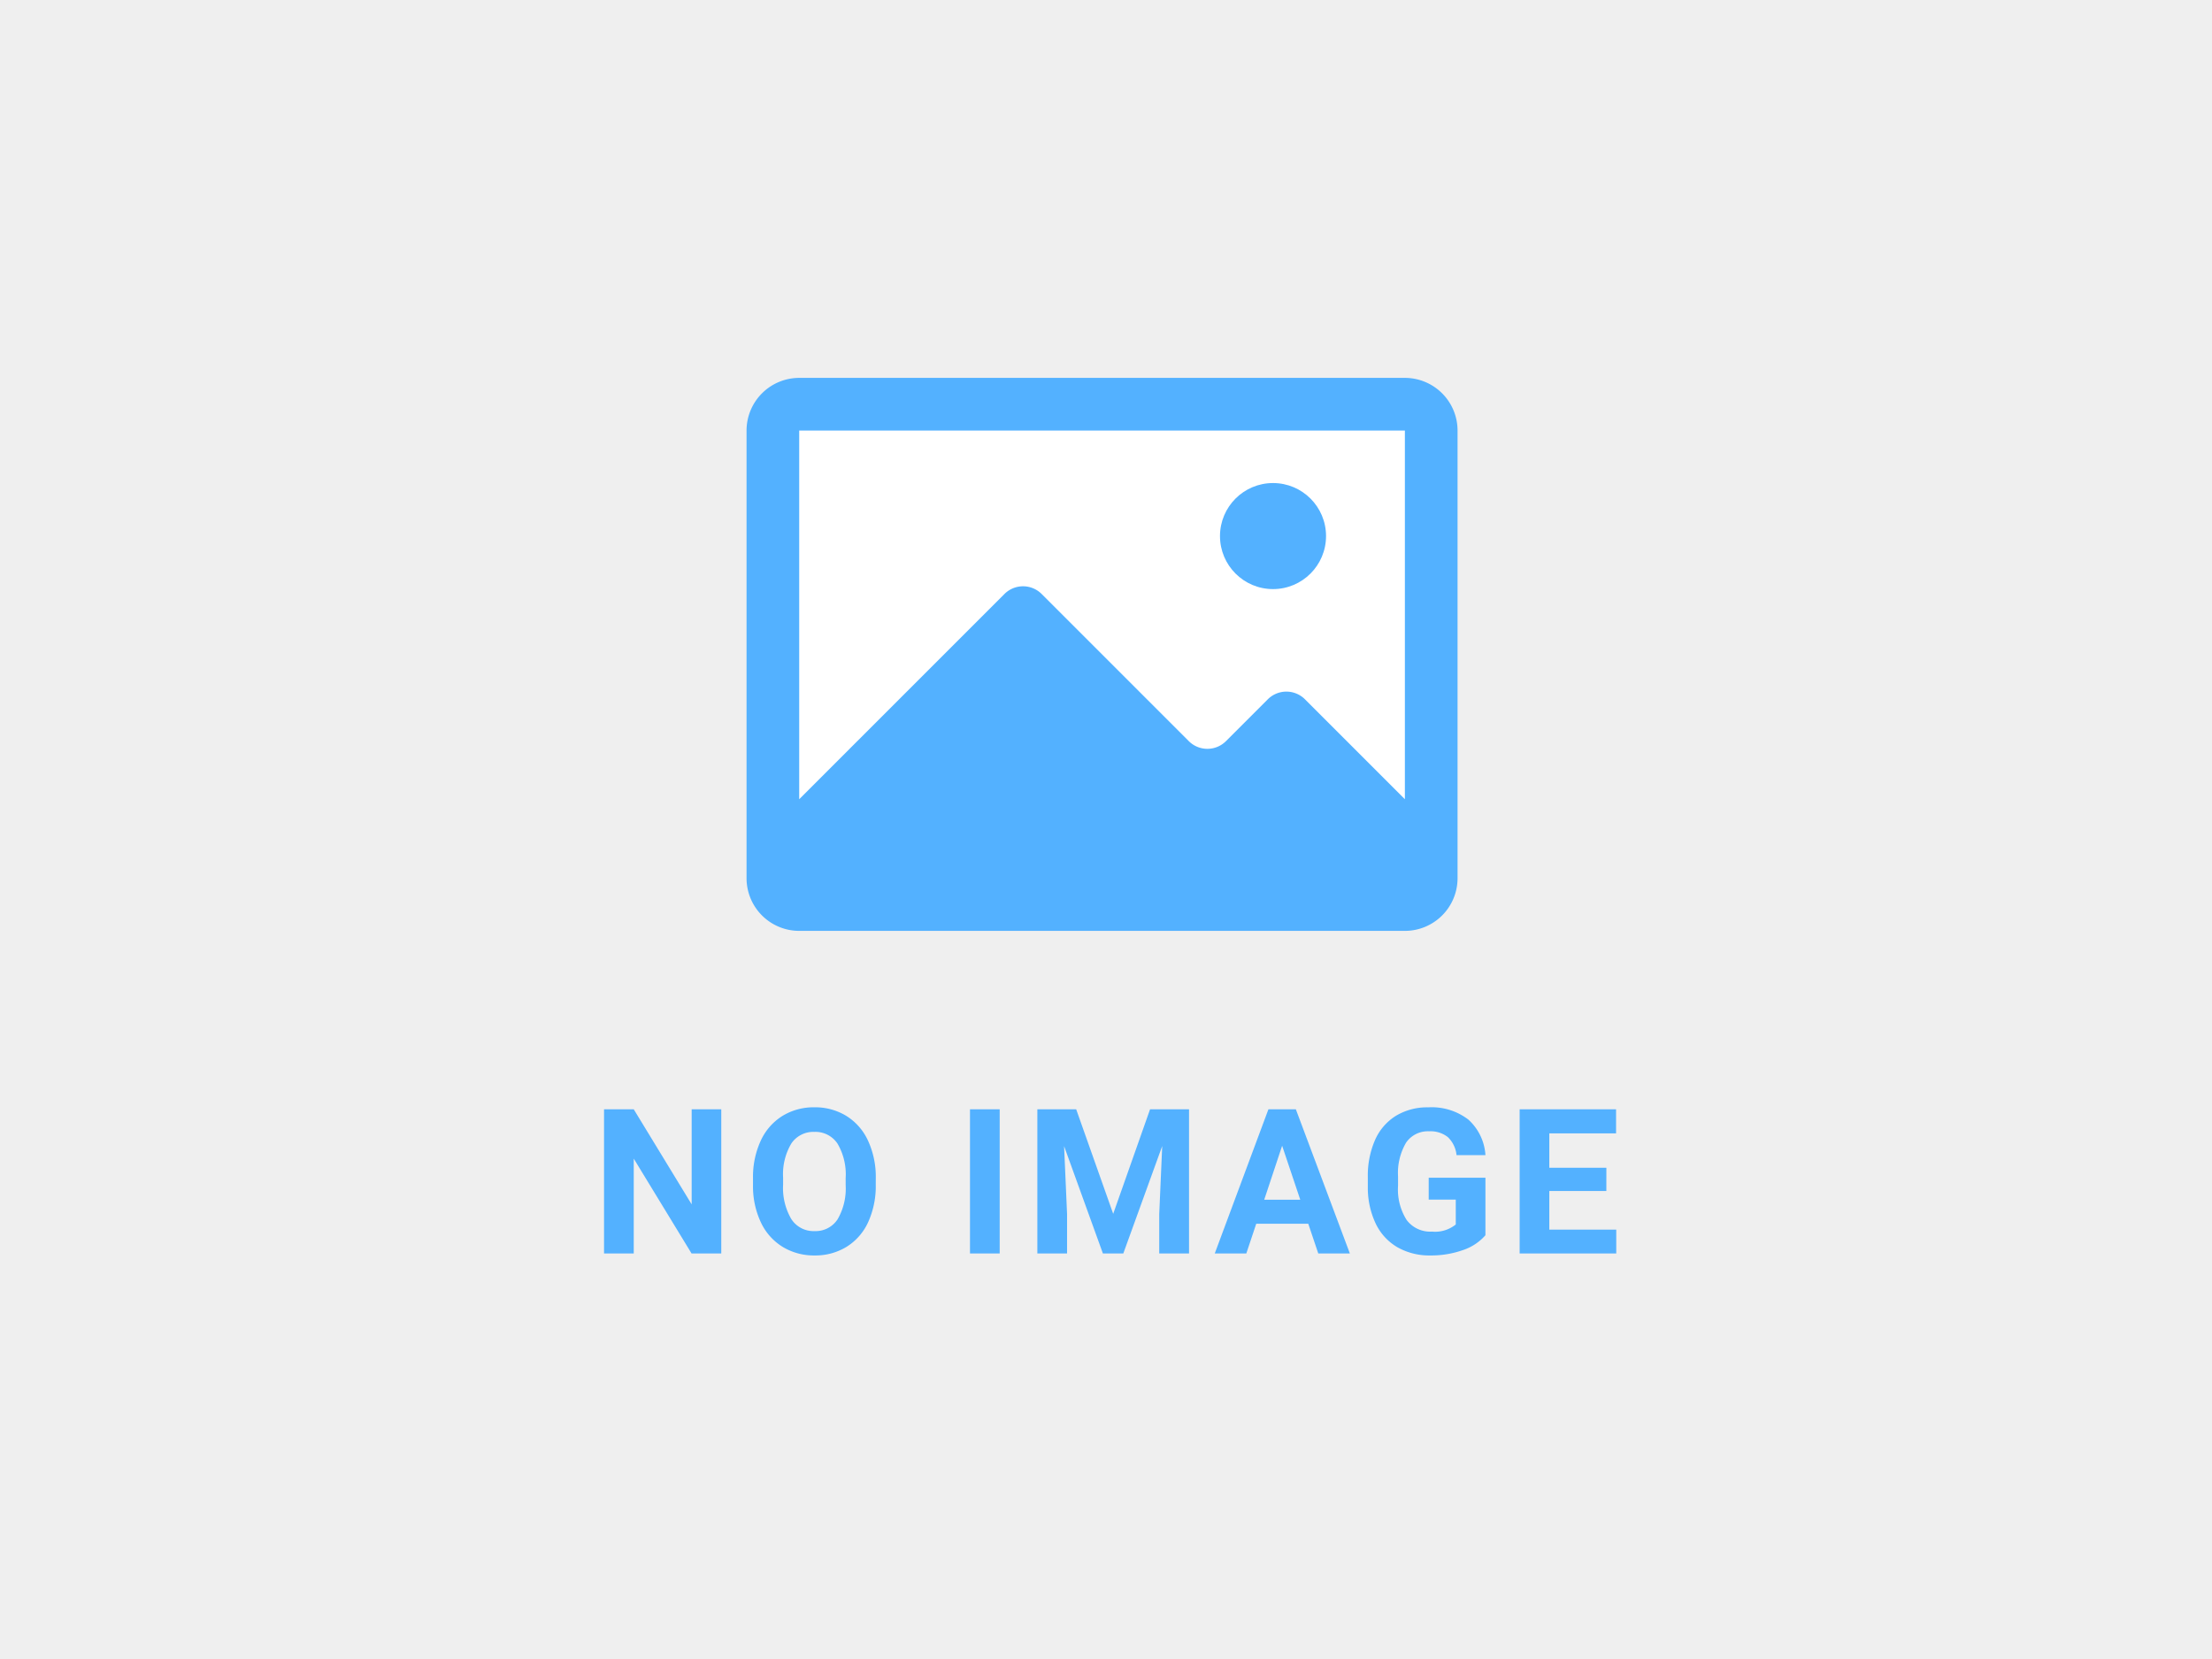 <svg xmlns="http://www.w3.org/2000/svg" width="240" height="180" viewBox="0 0 240 180">
  <g id="グループ化_877" data-name="グループ化 877" transform="translate(-47 -359)">
    <rect id="長方形_11156" data-name="長方形 11156" width="240" height="180" transform="translate(47 359)" fill="#efefef"/>
    <rect id="長方形_11157" data-name="長方形 11157" width="71" height="55" transform="translate(131 402)" fill="#fff"/>
    <g id="ダウンロード_" data-name="ダウンロード " transform="translate(125.5 394.5)">
      <path id="パス_3910" data-name="パス 3910" d="M73.929,5.5H8.214A5.72,5.72,0,0,0,2.5,11.214V59.786A5.718,5.718,0,0,0,8.214,65.5H73.929a5.716,5.716,0,0,0,5.714-5.714V11.214A5.718,5.718,0,0,0,73.929,5.5ZM63.092,40.377a2.854,2.854,0,0,0-4.04,0L54.52,44.909a2.854,2.854,0,0,1-4.04,0L34.52,28.949a2.854,2.854,0,0,0-4.04,0L8.214,51.214v-40H73.929l0,40Z" fill="#53b1ff"/>
      <ellipse id="楕円形_50" data-name="楕円形 50" cx="5.753" cy="5.753" rx="5.753" ry="5.753" transform="translate(53.868 16.91)" fill="#53b1ff"/>
    </g>
    <path id="パス_3911" data-name="パス 3911" d="M-41.743,0h-3.223l-6.273-10.291V0h-3.223V-15.641h3.223l6.284,10.313V-15.641h3.212Zm16.762-7.466a9.442,9.442,0,0,1-.816,4.05A6.148,6.148,0,0,1-28.134-.73,6.463,6.463,0,0,1-31.62.215a6.507,6.507,0,0,1-3.47-.935,6.209,6.209,0,0,1-2.363-2.669A9.172,9.172,0,0,1-38.3-7.38v-.773a9.392,9.392,0,0,1,.833-4.066,6.2,6.2,0,0,1,2.353-2.7,6.471,6.471,0,0,1,3.475-.94,6.471,6.471,0,0,1,3.475.94,6.2,6.2,0,0,1,2.353,2.7,9.366,9.366,0,0,1,.833,4.055Zm-3.266-.709a6.582,6.582,0,0,0-.881-3.738,2.871,2.871,0,0,0-2.514-1.278,2.872,2.872,0,0,0-2.5,1.262,6.507,6.507,0,0,0-.892,3.7v.763a6.664,6.664,0,0,0,.881,3.717A2.863,2.863,0,0,0-31.62-2.428,2.837,2.837,0,0,0-29.127-3.7a6.626,6.626,0,0,0,.881-3.711ZM-11.534,0h-3.223V-15.641h3.223Zm8.3-15.641L.781-4.3l4-11.344H9.009V0H5.776V-4.275l.322-7.38L1.877,0H-.336L-4.547-11.645l.322,7.369V0H-7.448V-15.641ZM21.947-3.223H16.3L15.223,0H11.8l5.822-15.641H20.6L26.459,0H23.032Zm-4.78-2.61h3.91l-1.966-5.854Zm24,3.856A5.594,5.594,0,0,1,38.709-.36a10.3,10.3,0,0,1-3.523.575,6.98,6.98,0,0,1-3.561-.886,5.911,5.911,0,0,1-2.363-2.573,9.055,9.055,0,0,1-.854-3.964V-8.271a9.616,9.616,0,0,1,.79-4.055,5.841,5.841,0,0,1,2.277-2.621,6.56,6.56,0,0,1,3.486-.908,6.533,6.533,0,0,1,4.351,1.327,5.669,5.669,0,0,1,1.858,3.862H38.033a3.119,3.119,0,0,0-.951-1.966,3.036,3.036,0,0,0-2.025-.623,2.858,2.858,0,0,0-2.5,1.235,6.5,6.5,0,0,0-.87,3.674v1a6.184,6.184,0,0,0,.935,3.717,3.2,3.2,0,0,0,2.739,1.257,3.575,3.575,0,0,0,2.589-.773v-2.7H35.014V-8.218h6.155Zm13.121-4.8H48.1v4.189h7.262V0H44.88V-15.641H55.343v2.61H48.1V-9.3H54.29Z" transform="translate(167 495)" fill="#53b1ff"/>
  </g>
</svg>
